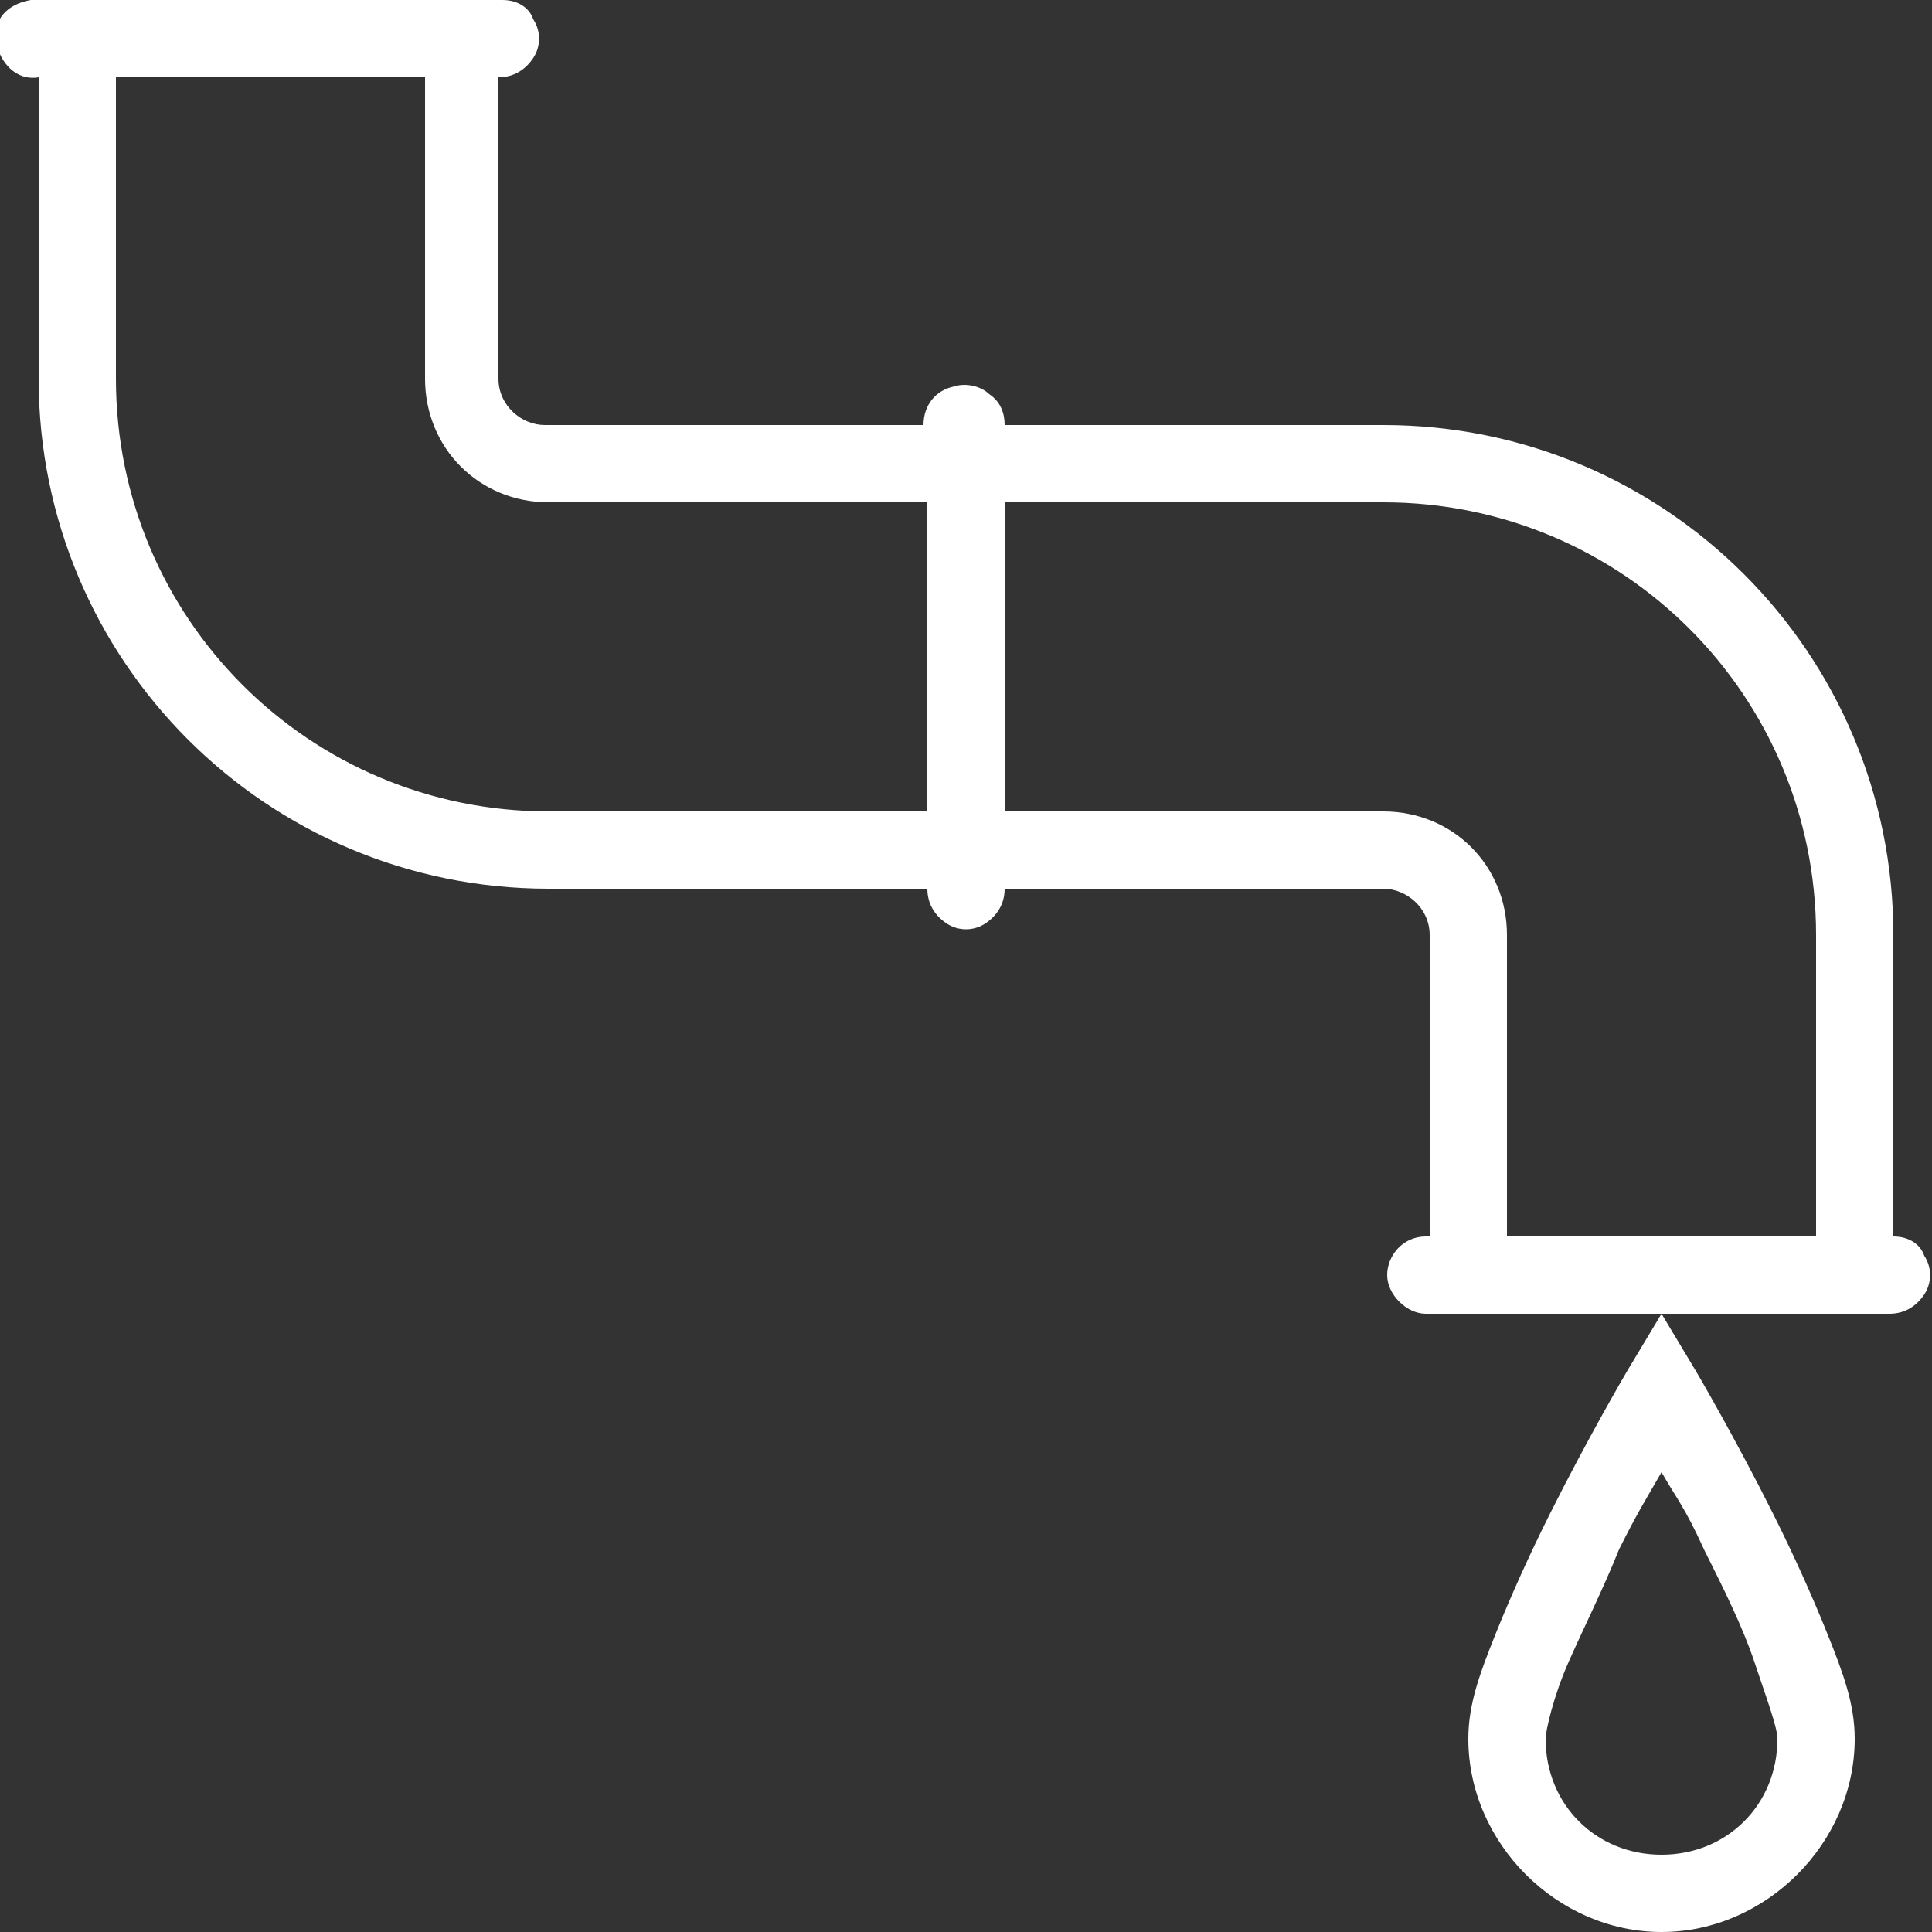 <?xml version="1.0" encoding="utf-8"?>
<!-- Generator: Adobe Illustrator 22.1.0, SVG Export Plug-In . SVG Version: 6.00 Build 0)  -->
<svg version="1.1" id="Calque_1" xmlns="http://www.w3.org/2000/svg" xmlns:xlink="http://www.w3.org/1999/xlink" x="0px" y="0px"
	 viewBox="0 0 50 50" style="enable-background:new 0 0 50 50;" xml:space="preserve">
<rect x="0" y="0" width="50" height="50" fill="#333333" stroke="none"/>
<style type="text/css">
	.st0{fill:#FFFFFF;}
</style>
<g id="surface1">
	<path class="st0" d="M0.8,0c-0.6,0.1-1,0.5-0.9,1.1C0,1.6,0.4,2.1,1,2v7.8C1,17.1,6.9,23,14.2,23H24c0,0.4,0.2,0.7,0.5,0.9
		c0.3,0.2,0.7,0.2,1,0S26,23.4,26,23h9.8c0.6,0,1.2,0.5,1.2,1.2V32h-0.1c-0.6,0-1,0.5-1,1s0.5,1,1,1h12c0.4,0,0.7-0.2,0.9-0.5
		s0.2-0.7,0-1C49.7,32.2,49.4,32,49,32v-7.8C49,16.9,43.1,11,35.8,11H26c0-0.3-0.1-0.6-0.4-0.8C25.4,10,25,9.9,24.7,10
		c-0.5,0.1-0.8,0.5-0.8,1h-9.8c-0.6,0-1.2-0.5-1.2-1.2V2c0.4,0,0.7-0.2,0.9-0.5s0.2-0.7,0-1C13.7,0.2,13.4,0,13,0H1C1,0,0.9,0,0.8,0
		C0.9,0,0.8,0,0.8,0z M3,2h8v7.8c0,1.8,1.4,3.2,3.2,3.2H24v8h-9.8C8,21,3,16,3,9.8V2z M26,13h9.8C42,13,47,18,47,24.2V32h-8v-7.8
		c0-1.8-1.4-3.2-3.2-3.2H26V13z M43,34l-0.9,1.5c0,0-1,1.7-2,3.7c-0.5,1-1,2.1-1.4,3.1S38,44.1,38,45c0,2.7,2.3,5,5,5s5-2.3,5-5
		c0-0.9-0.3-1.7-0.7-2.7s-0.9-2.1-1.4-3.1c-1-2-2-3.7-2-3.7L43,34z M43,38.1c0.4,0.7,0.6,0.9,1.1,2c0.5,1,1,2,1.3,2.9s0.6,1.7,0.6,2
		c0,1.7-1.3,3-3,3s-3-1.3-3-3c0-0.2,0.2-1.1,0.6-2s0.9-1.9,1.3-2.9C42.4,39.1,42.6,38.8,43,38.1z"/>
</g>
</svg>
